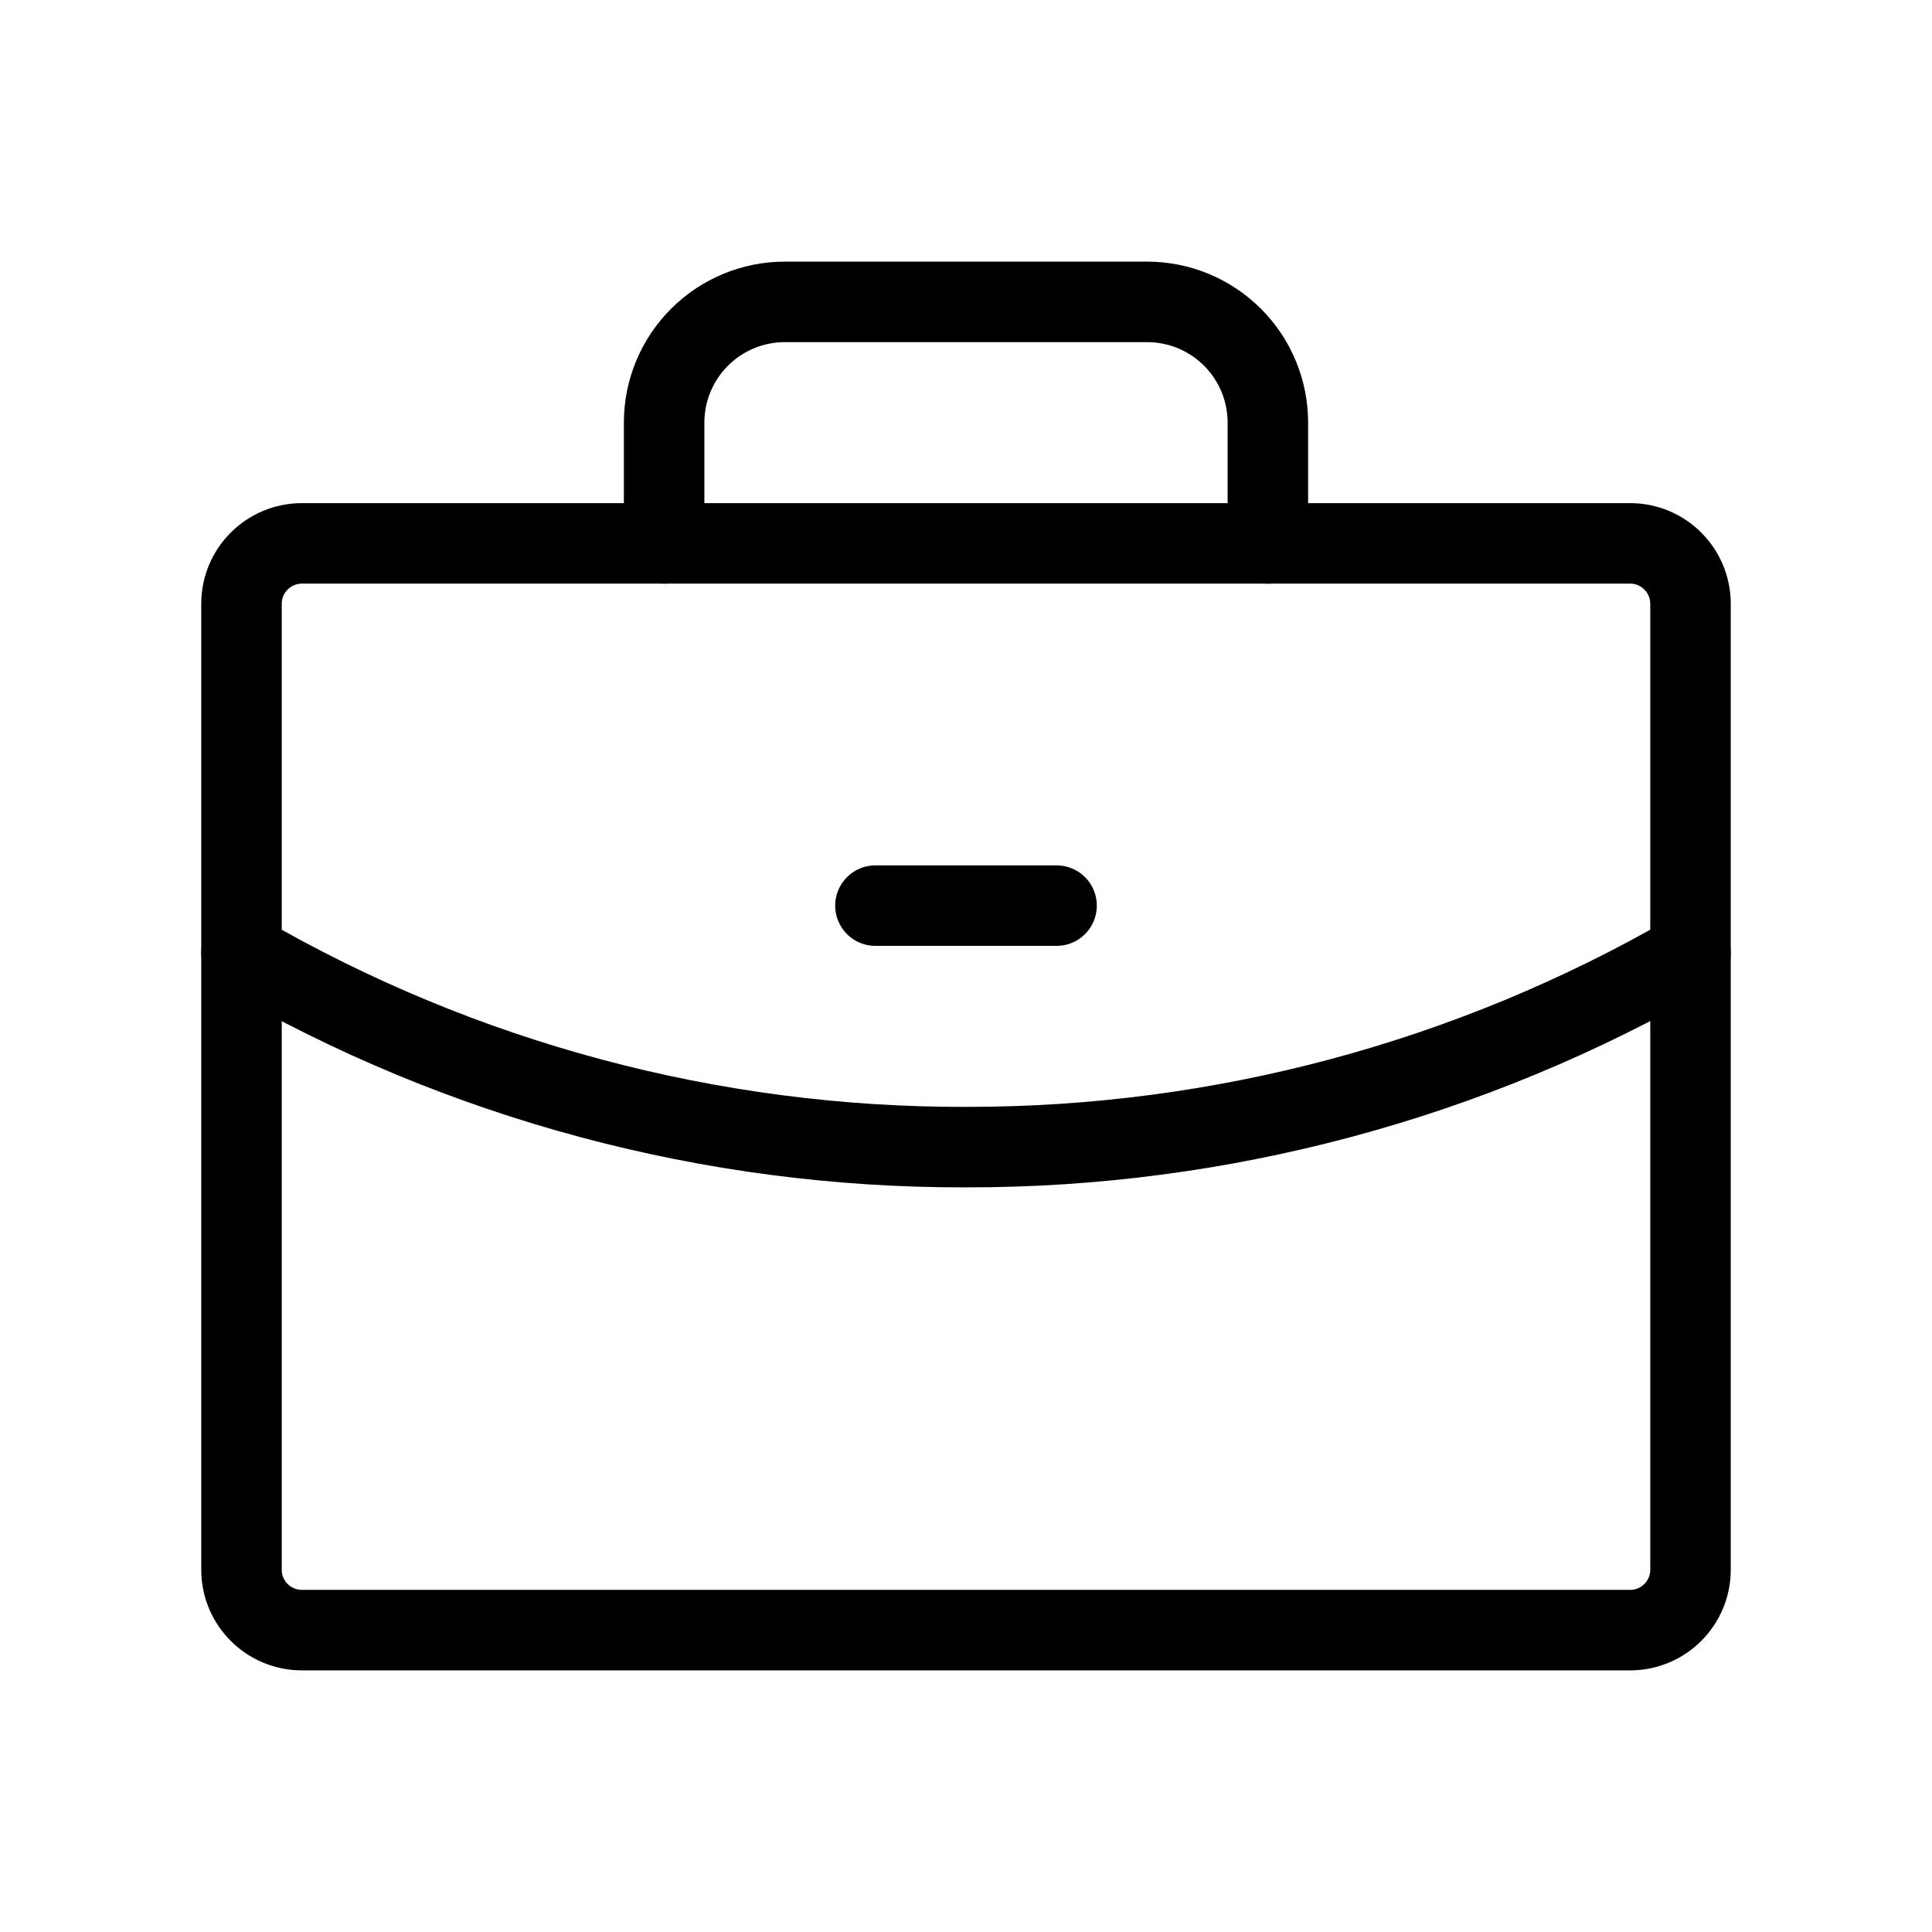 <svg width="48" height="48" viewBox="0 0 48 48" fill="none" xmlns="http://www.w3.org/2000/svg">
<path d="M40.5 13.5H7.5C6.672 13.5 6 14.172 6 15V39C6 39.828 6.672 40.5 7.5 40.5H40.5C41.328 40.5 42 39.828 42 39V15C42 14.172 41.328 13.5 40.5 13.5Z" stroke="black" stroke-width="2" stroke-linecap="round" stroke-linejoin="round"/>
<path d="M31.5 13.5V10.5C31.5 9.704 31.184 8.941 30.621 8.379C30.059 7.816 29.296 7.5 28.5 7.5H19.5C18.704 7.5 17.941 7.816 17.379 8.379C16.816 8.941 16.5 9.704 16.5 10.5V13.5" stroke="black" stroke-width="2" stroke-linecap="round" stroke-linejoin="round"/>
<path d="M42 23.681C36.529 26.845 30.32 28.508 24 28.5C17.679 28.517 11.467 26.854 6 23.681" stroke="black" stroke-width="2" stroke-linecap="round" stroke-linejoin="round"/>
<path d="M21.75 22.5H26.25" stroke="black" stroke-width="2" stroke-linecap="round" stroke-linejoin="round"/>
</svg>
